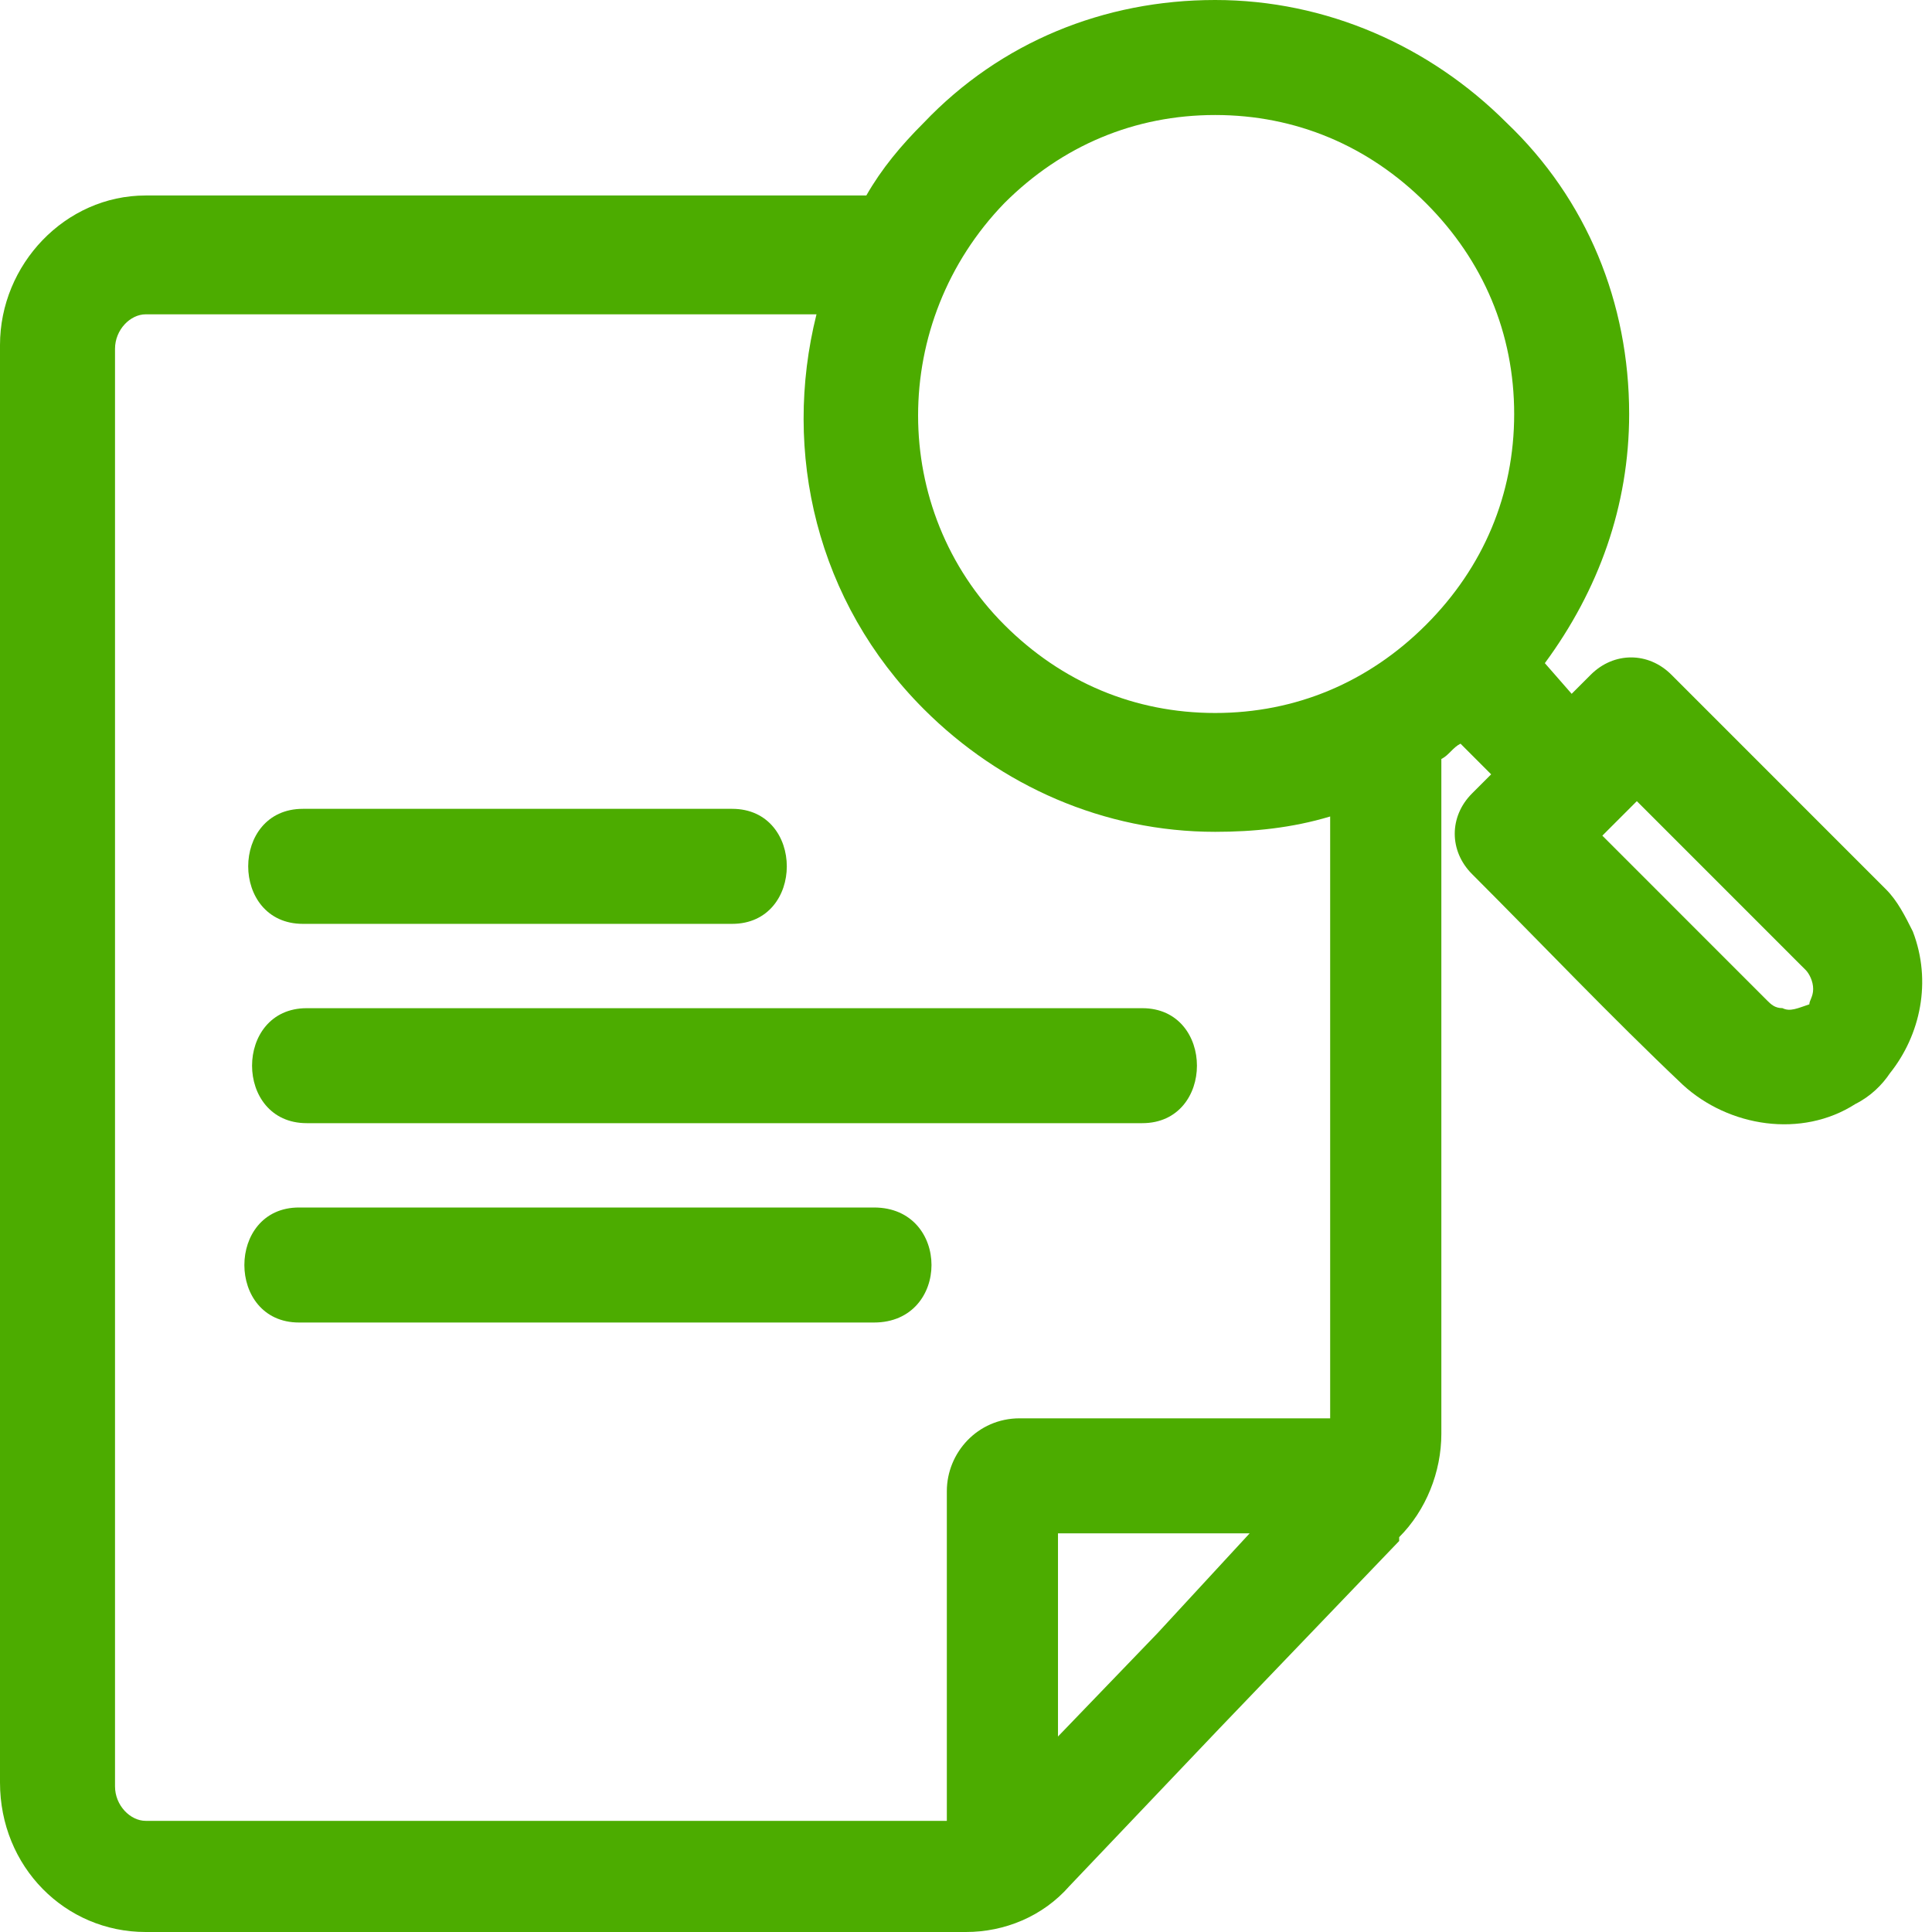 <svg width="49" height="49" viewBox="0 0 49 49" fill="none" xmlns="http://www.w3.org/2000/svg">
<path d="M7.681 23.431H17.208H18.57C20.417 23.431 20.417 20.514 18.57 20.514C15.361 20.514 12.25 20.514 9.042 20.514C8.556 20.514 8.167 20.514 7.681 20.514C5.833 20.514 5.833 23.431 7.681 23.431Z" fill="#4CAC00"/>
<path d="M28.972 25.57C22.75 25.57 16.528 25.57 10.403 25.57C9.528 25.57 8.653 25.57 7.778 25.57C5.931 25.57 5.931 28.486 7.778 28.486H26.347H28.972C30.819 28.486 30.819 25.57 28.972 25.57Z" fill="#4CAC00"/>
<path d="M22.167 30.625C17.889 30.625 13.708 30.625 9.431 30.625C8.847 30.625 8.264 30.625 7.583 30.625C5.736 30.625 5.736 33.542 7.583 33.542H20.32H22.167C24.111 33.542 24.111 30.625 22.167 30.625Z" fill="#4CAC00"/>
<path d="M47.931 27.222C48.708 26.25 49 24.889 48.514 23.625C48.319 23.236 48.125 22.847 47.833 22.556C47.542 22.264 47.25 21.972 46.958 21.681C45.792 20.514 44.528 19.25 43.361 18.083C43.069 17.792 42.681 17.403 42.389 17.111C41.806 16.528 40.931 16.528 40.347 17.111C40.153 17.306 40.056 17.403 39.861 17.597L39.181 16.819C40.542 14.972 41.319 12.833 41.319 10.5C41.319 7.681 40.25 5.056 38.208 3.111C36.264 1.167 33.639 0 30.819 0C28 0 25.375 1.069 23.431 3.111C22.847 3.694 22.361 4.278 21.972 4.958H3.694C1.653 4.958 0 6.708 0 8.75V45.208C0 47.347 1.653 49 3.694 49H24.5C25.472 49 26.444 48.611 27.125 47.833L30.917 43.847L35.486 39.083V38.986C36.167 38.306 36.556 37.333 36.556 36.361V19.25C36.75 19.153 36.847 18.958 37.042 18.861L37.819 19.639C37.625 19.833 37.528 19.931 37.333 20.125C36.75 20.708 36.75 21.583 37.333 22.167C39.083 23.917 40.833 25.764 42.681 27.514C43.847 28.583 45.694 28.875 47.056 28C47.444 27.806 47.736 27.514 47.931 27.222ZM25.472 5.153C26.931 3.694 28.778 2.917 30.819 2.917C32.861 2.917 34.708 3.694 36.167 5.153C37.625 6.611 38.403 8.458 38.403 10.5C38.403 12.542 37.625 14.389 36.167 15.847C34.708 17.306 32.861 18.083 30.819 18.083C28.778 18.083 26.931 17.306 25.472 15.847C22.556 12.931 22.556 8.167 25.472 5.153ZM29.361 41.417L26.833 44.042V38.889H31.694L29.361 41.417ZM33.736 35.972H25.861C24.792 35.972 24.014 36.847 24.014 37.819V46.181H3.694C3.306 46.181 2.917 45.792 2.917 45.306V8.847C2.917 8.361 3.306 7.972 3.694 7.972H20.708C19.833 11.472 20.708 15.264 23.431 17.986C25.375 19.931 28 21.097 30.819 21.097C31.792 21.097 32.764 21 33.736 20.708V35.972ZM45.208 25.569C45.014 25.569 44.917 25.472 44.819 25.375C44.528 25.083 44.139 24.694 43.847 24.403C42.778 23.333 41.708 22.264 40.639 21.194C40.931 20.903 41.222 20.611 41.514 20.319C42.875 21.681 44.236 23.042 45.694 24.5L45.792 24.597C45.889 24.694 45.986 24.889 45.986 25.083C45.986 25.278 45.889 25.375 45.889 25.472C45.597 25.569 45.403 25.667 45.208 25.569Z" fill="#4CAC00"/>
</svg>
